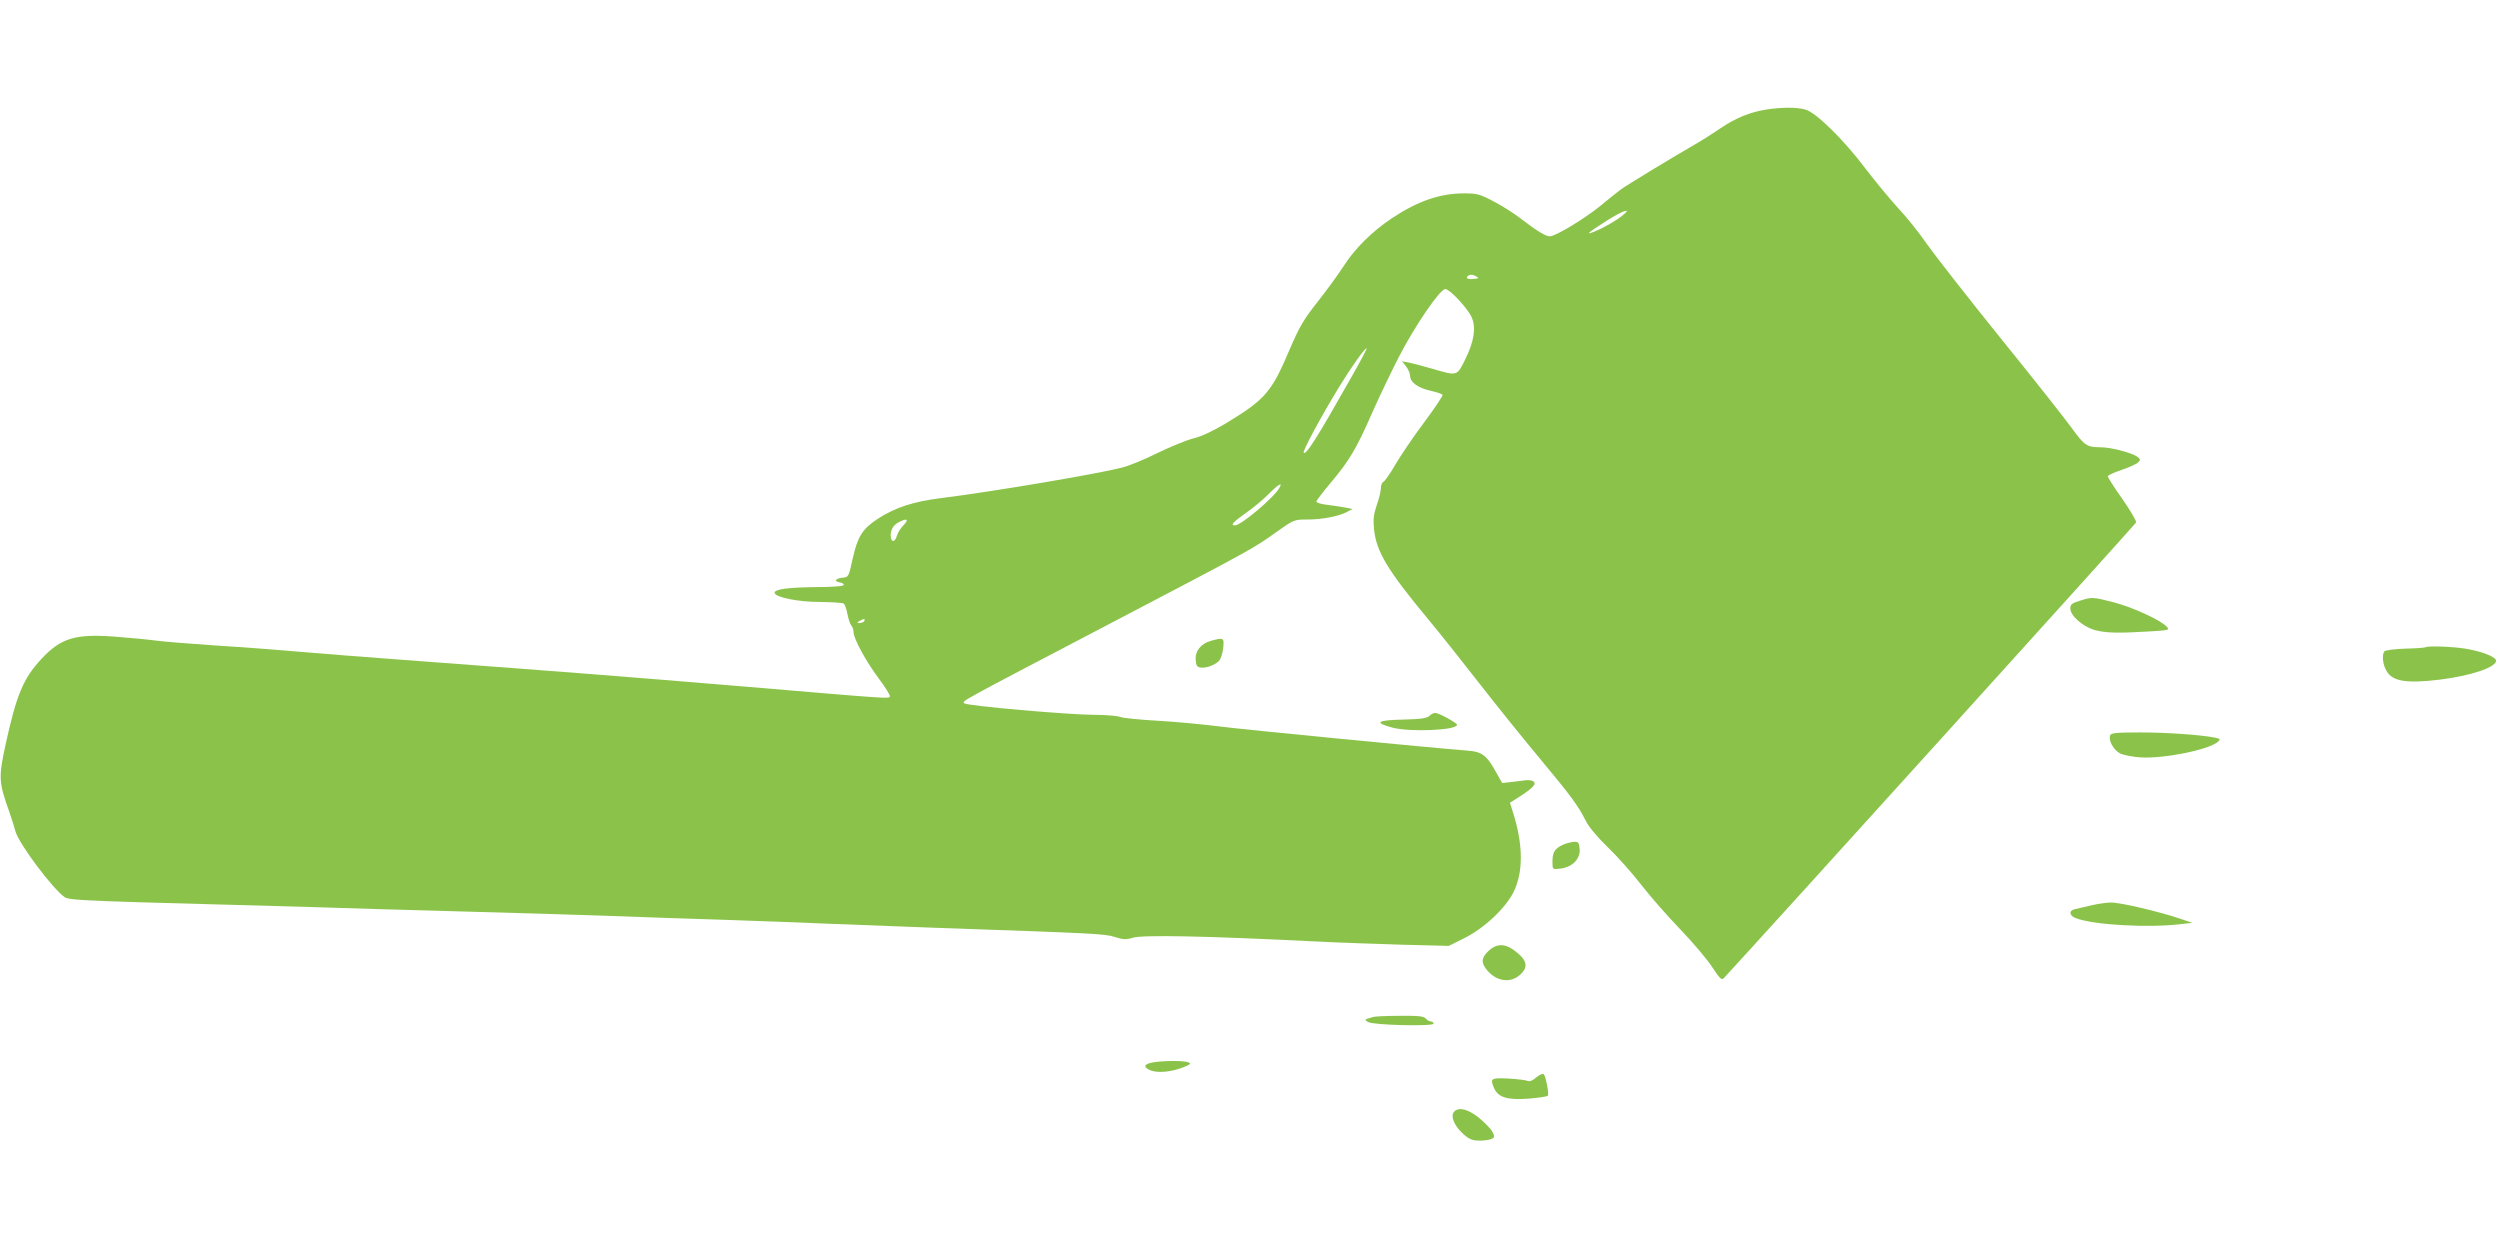 <?xml version="1.0" standalone="no"?>
<!DOCTYPE svg PUBLIC "-//W3C//DTD SVG 20010904//EN"
 "http://www.w3.org/TR/2001/REC-SVG-20010904/DTD/svg10.dtd">
<svg version="1.0" xmlns="http://www.w3.org/2000/svg"
 width="1280pt" height="640pt" viewBox="0 0 1280 640"
 preserveAspectRatio="xMidYMid meet">
<g transform="translate(0,640) scale(0.1,-0.1)"
fill="#8bc34a" stroke="none">
<path d="M9042 5839 c-84 -14 -155 -43 -232 -95 -40 -27 -91 -60 -114 -73
-132 -76 -366 -218 -396 -240 -19 -14 -65 -51 -101 -81 -80 -66 -234 -160
-264 -160 -22 0 -70 30 -157 97 -29 22 -88 60 -131 82 -70 37 -85 41 -150 41
-124 0 -237 -39 -370 -127 -103 -69 -189 -154 -248 -246 -29 -45 -90 -128
-135 -185 -70 -89 -91 -125 -140 -239 -94 -222 -125 -258 -330 -382 -64 -38
-125 -67 -165 -76 -35 -9 -118 -43 -184 -75 -66 -33 -147 -66 -180 -74 -128
-33 -674 -125 -925 -156 -144 -18 -236 -48 -327 -107 -77 -51 -102 -90 -127
-202 -21 -96 -21 -96 -54 -99 -36 -4 -43 -19 -12 -24 12 -2 21 -7 20 -13 0 -6
-57 -11 -147 -11 -144 -2 -209 -11 -207 -30 4 -22 120 -46 231 -46 61 -1 116
-4 122 -8 6 -3 15 -28 20 -54 5 -26 14 -53 20 -59 6 -6 11 -21 11 -33 0 -33
64 -151 130 -239 33 -44 58 -84 56 -90 -4 -13 21 -15 -746 50 -676 56 -854 70
-1660 130 -261 19 -549 42 -640 50 -91 8 -273 22 -405 30 -132 9 -269 20 -305
25 -36 5 -129 14 -207 20 -207 16 -282 -6 -383 -116 -91 -98 -126 -183 -181
-434 -37 -171 -36 -193 18 -345 13 -38 28 -84 32 -101 17 -64 193 -298 254
-339 18 -11 97 -16 392 -25 736 -20 1122 -31 1220 -35 55 -1 280 -8 500 -14
220 -6 531 -15 690 -21 160 -6 425 -15 590 -20 165 -6 404 -14 530 -20 127 -5
363 -14 525 -20 839 -29 874 -31 927 -47 44 -14 58 -15 94 -4 51 15 368 9 929
-19 118 -6 321 -13 451 -17 l237 -6 76 38 c104 51 215 155 256 239 50 102 49
242 -4 408 l-15 48 52 33 c67 43 86 65 67 77 -8 5 -26 7 -40 5 -14 -2 -46 -6
-72 -9 l-47 -5 -36 64 c-44 79 -70 97 -143 102 -172 13 -1140 107 -1272 124
-85 11 -227 24 -315 29 -88 5 -173 13 -188 19 -16 6 -74 11 -130 11 -131 0
-657 46 -670 59 -12 12 -32 1 723 396 761 398 760 398 875 481 89 63 91 64
157 64 77 0 160 16 203 38 l30 16 -35 7 c-19 4 -61 10 -92 14 -32 3 -58 11
-58 17 0 5 33 49 73 96 93 110 132 174 210 353 35 79 97 209 138 289 83 162
212 350 239 350 23 0 117 -101 136 -147 22 -52 11 -122 -34 -213 -43 -87 -39
-86 -172 -47 -47 14 -100 27 -118 31 l-33 6 20 -26 c12 -15 21 -37 21 -50 0
-31 41 -61 106 -75 30 -7 57 -16 60 -20 3 -5 -40 -68 -94 -141 -55 -73 -121
-171 -148 -217 -26 -46 -54 -85 -61 -88 -7 -3 -13 -17 -13 -33 0 -15 -9 -53
-21 -86 -16 -47 -19 -72 -14 -124 12 -115 69 -210 281 -465 55 -66 171 -212
259 -325 88 -113 228 -287 311 -386 158 -190 193 -237 234 -318 14 -29 61 -85
113 -135 49 -47 125 -133 170 -191 45 -58 134 -160 199 -227 65 -68 139 -155
164 -194 38 -58 49 -69 59 -58 167 179 2108 2325 2112 2334 2 8 -30 62 -71
121 -42 59 -75 111 -74 116 2 5 34 20 71 32 38 13 75 30 84 38 14 15 13 18 -8
32 -32 20 -133 46 -184 46 -70 0 -83 9 -148 99 -34 47 -198 255 -365 461 -166
206 -335 422 -375 479 -40 58 -106 141 -148 185 -41 45 -116 135 -167 202
-113 150 -254 288 -308 303 -45 13 -126 12 -202 0z m-732 -540 c-32 -27 -96
-64 -145 -84 -53 -22 -37 -8 60 54 81 52 134 70 85 30z m-763 -327 c-34 -4
-48 5 -27 18 8 5 22 4 34 -3 20 -11 20 -12 -7 -15z m-628 -503 c-176 -312
-232 -400 -244 -387 -7 7 85 179 182 338 65 106 134 202 140 196 2 -2 -33 -68
-78 -147z m-368 -566 c-27 -50 -197 -193 -228 -193 -25 0 -11 16 55 63 38 26
90 70 117 97 50 51 74 64 56 33z m-1925 -192 c-15 -15 -30 -40 -34 -54 -8 -30
-25 -36 -30 -12 -7 31 8 65 36 79 45 25 59 19 28 -13z m-201 -491 c-3 -5 -14
-10 -23 -10 -15 0 -15 2 -2 10 20 13 33 13 25 0z"/>
<path d="M10648 3324 c-40 -12 -48 -19 -48 -39 0 -37 61 -91 122 -110 57 -16
119 -18 282 -8 101 6 106 7 90 24 -31 34 -175 100 -271 125 -109 28 -112 28
-175 8z"/>
<path d="M6200 3119 c-51 -14 -82 -53 -78 -98 2 -29 7 -37 26 -39 29 -4 75 14
95 36 8 10 17 38 20 65 5 52 3 54 -63 36z"/>
<path d="M12419 3086 c-2 -2 -49 -6 -104 -7 -55 -2 -103 -8 -107 -14 -14 -19
-8 -70 12 -102 31 -52 102 -63 270 -43 161 20 290 63 290 97 0 20 -76 49 -158
62 -69 11 -195 15 -203 7z"/>
<path d="M7319 2735 c-12 -12 -43 -17 -127 -19 -144 -3 -161 -15 -61 -42 90
-23 329 -13 329 15 0 10 -94 61 -112 61 -7 0 -21 -7 -29 -15z"/>
<path d="M10804 2635 c-10 -25 17 -75 50 -92 17 -9 64 -18 106 -21 124 -7 357
41 398 82 12 11 9 14 -20 20 -77 14 -242 26 -381 26 -123 0 -149 -3 -153 -15z"/>
<path d="M8005 2076 c-48 -21 -59 -42 -56 -105 1 -22 4 -23 42 -18 60 8 100
49 97 99 -3 33 -6 38 -28 38 -14 -1 -39 -7 -55 -14z"/>
<path d="M10705 1764 c-33 -8 -70 -16 -82 -19 -32 -7 -29 -33 5 -46 91 -35
374 -51 542 -30 l55 6 -65 22 c-110 37 -307 83 -352 82 -24 0 -70 -7 -103 -15z"/>
<path d="M7621 1531 c-36 -34 -39 -58 -10 -95 47 -59 118 -72 168 -30 46 38
42 74 -13 118 -56 46 -100 49 -145 7z"/>
<path d="M7030 1193 c-8 -2 -22 -7 -30 -9 -12 -4 -11 -8 5 -17 27 -16 335 -23
335 -8 0 6 -6 11 -14 11 -7 0 -19 7 -26 15 -10 12 -37 15 -134 14 -66 0 -128
-3 -136 -6z"/>
<path d="M5906 961 c-49 -8 -56 -24 -16 -41 37 -15 108 -9 170 16 36 15 40 19
24 25 -22 9 -122 9 -178 0z"/>
<path d="M7866 884 c-19 -17 -34 -23 -45 -18 -9 4 -53 9 -98 12 -90 4 -96 1
-72 -52 21 -45 68 -59 175 -51 52 4 96 11 99 15 7 11 -11 100 -21 110 -5 5
-22 -3 -38 -16z"/>
<path d="M7441 702 c-13 -25 9 -71 53 -110 30 -26 45 -32 84 -32 26 0 54 5 62
10 13 8 13 13 0 37 -8 15 -39 46 -68 70 -59 48 -113 58 -131 25z"/>
</g>
</svg>
